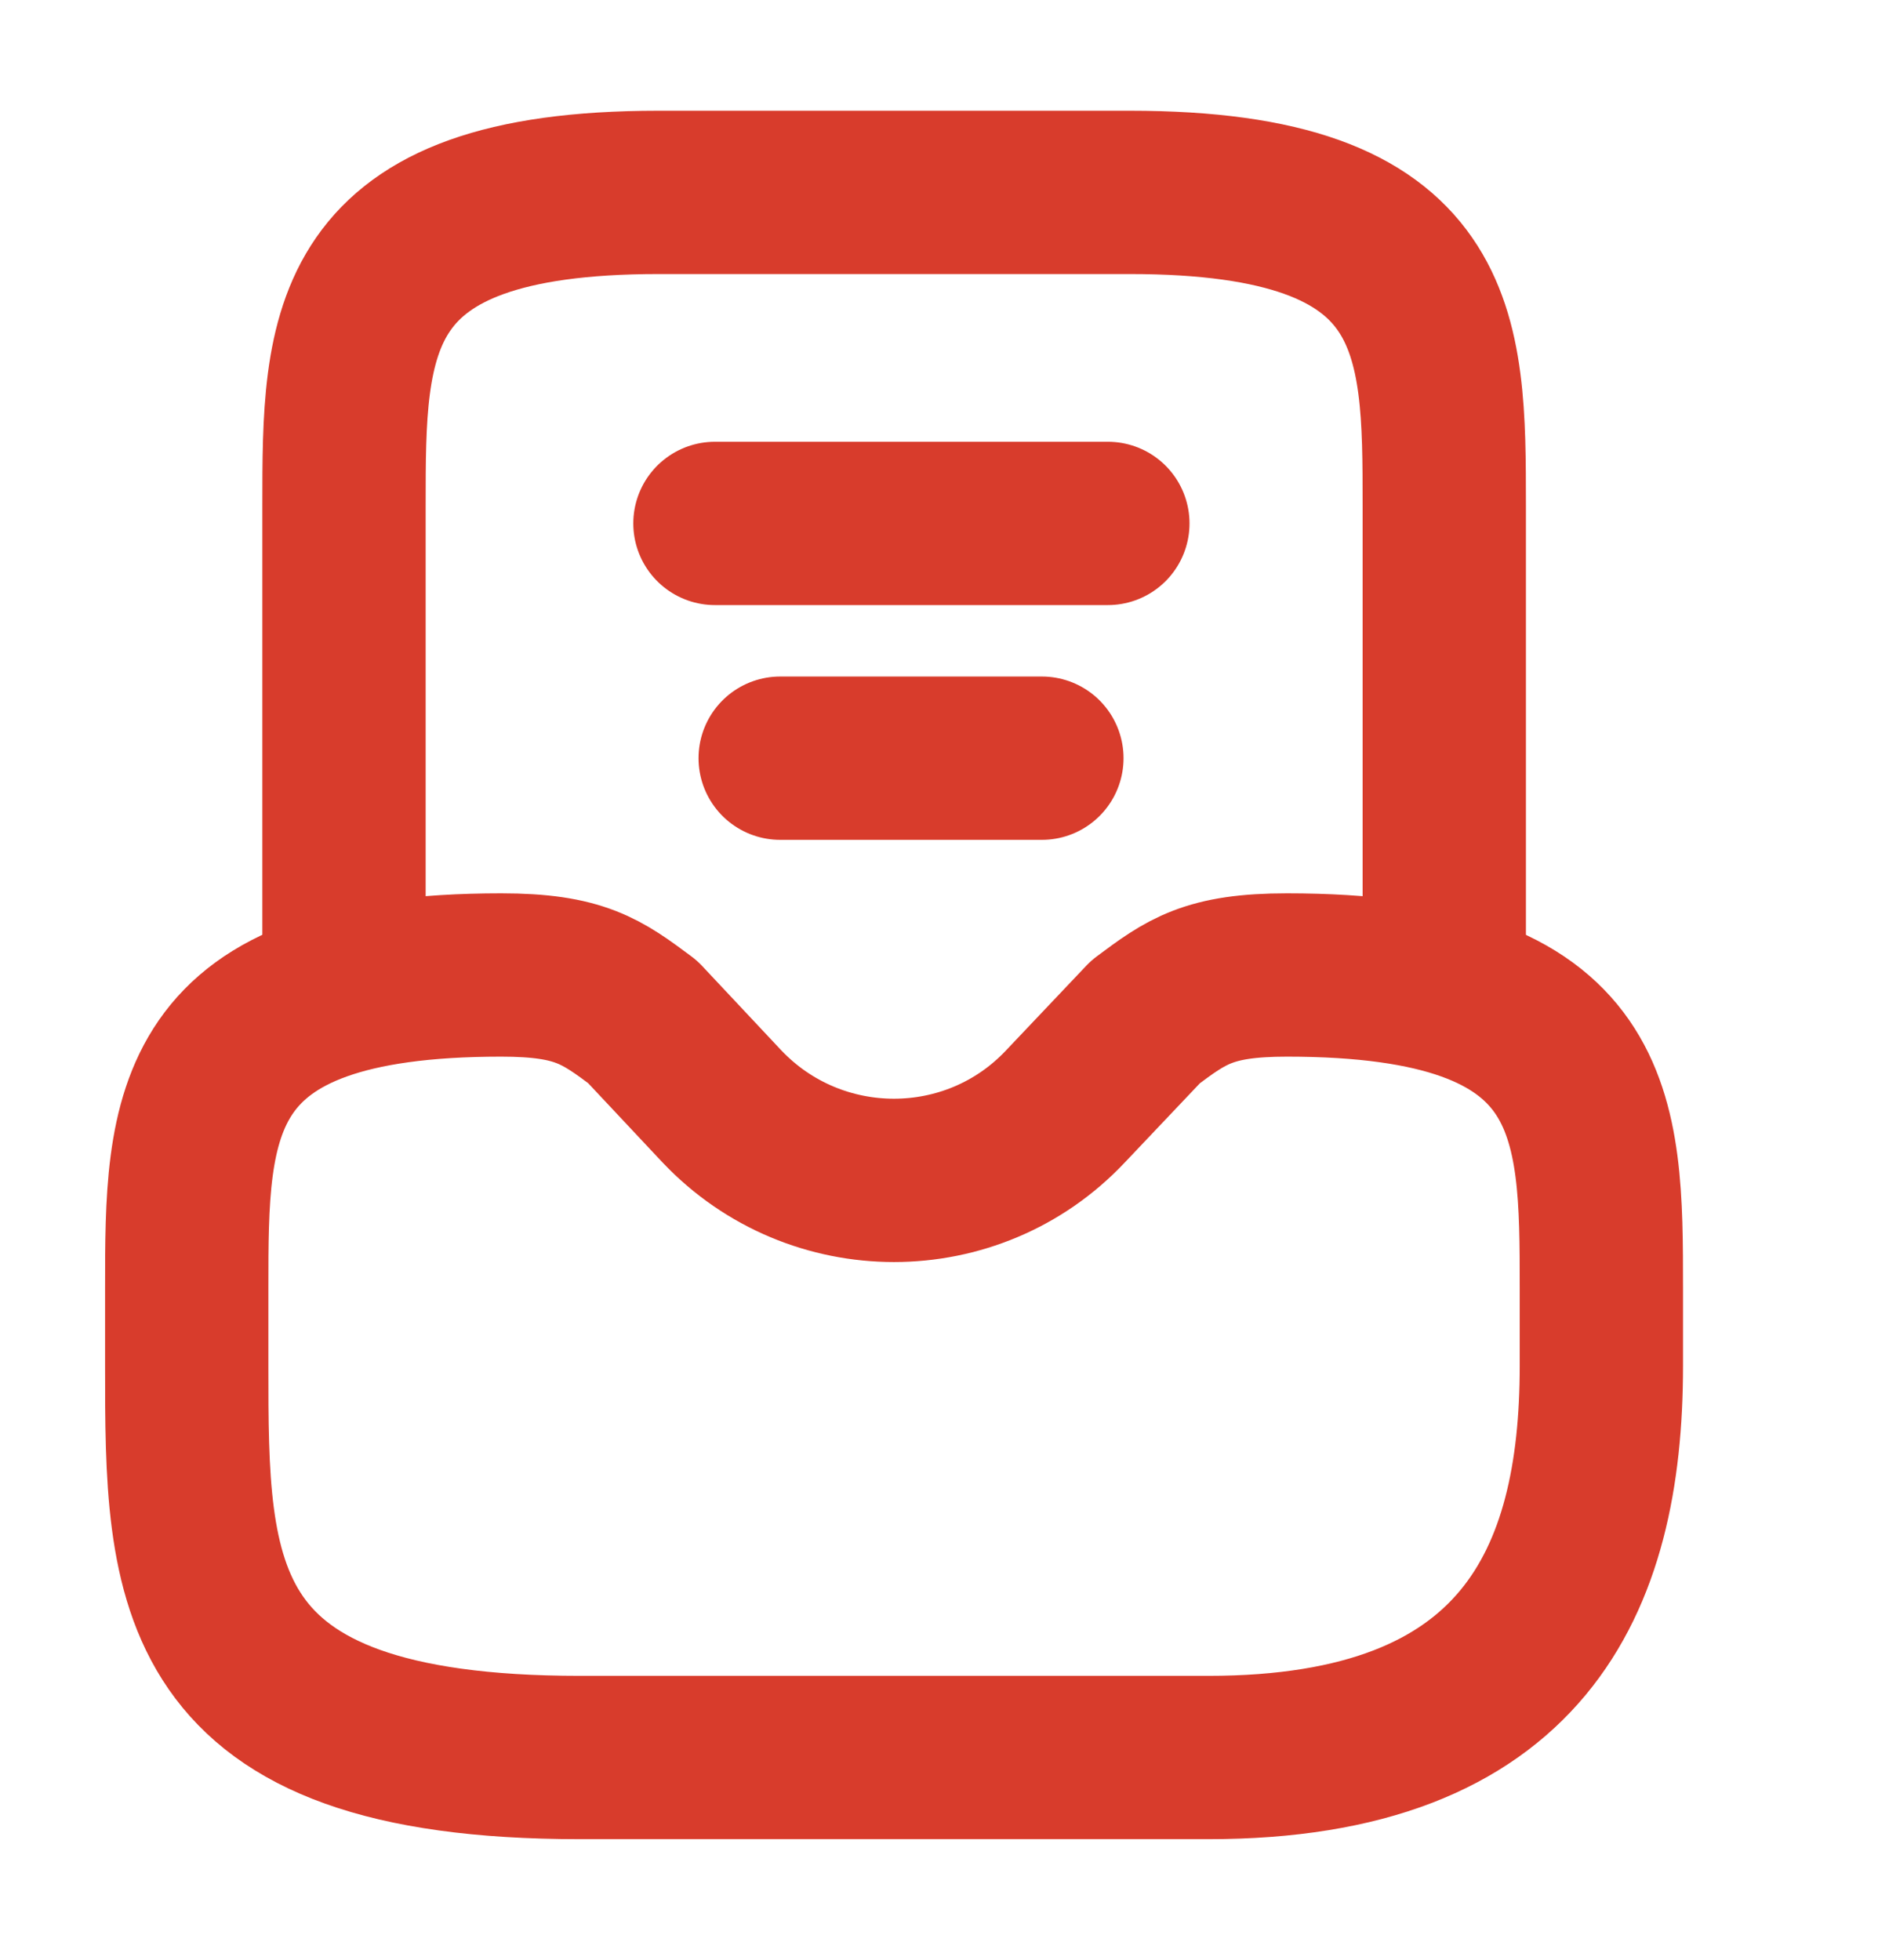 <svg width="23" height="24" viewBox="0 0 23 24" fill="none" xmlns="http://www.w3.org/2000/svg">
<g clip-path="url(#clip0_47_776)">
<g clip-path="url(#clip1_47_776)">
<path d="M6.137 11.94C2.287 11.94 2.287 13.655 2.287 15.773V16.731C2.287 19.376 2.287 21.523 7.1 21.523H14.8C18.65 21.523 19.612 19.376 19.612 16.731V15.773C19.612 13.655 19.612 11.94 15.762 11.94C14.8 11.94 14.53 12.141 14.03 12.514L13.048 13.55C11.912 14.757 9.987 14.757 8.842 13.55L7.87 12.514C7.369 12.141 7.1 11.94 6.137 11.94Z" stroke="#D83C2C" stroke-width="2" stroke-miterlimit="10" stroke-linecap="round" stroke-linejoin="round"/>
<path d="M17.688 11.939V6.189C17.688 4.071 17.688 2.356 13.838 2.356H8.063C4.213 2.356 4.213 4.071 4.213 6.189V11.939" stroke="#D83C2C" stroke-width="2" stroke-miterlimit="10" stroke-linecap="round" stroke-linejoin="round"/>
<path d="M9.555 9.285H12.76" stroke="#D83C2C" stroke-width="2" stroke-linecap="round" stroke-linejoin="round"/>
<path d="M8.756 6.41H13.568" stroke="#D83C2C" stroke-width="2" stroke-linecap="round" stroke-linejoin="round"/>
</g>
</g>
<defs>
<clipPath id="clip0_47_776">
<rect width="22" height="23" fill="white" transform="translate(0.5 0.439)"/>
</clipPath>
<clipPath id="clip1_47_776">
<rect width="22" height="23" fill="white" transform="translate(0.5 0.439)"/>
</clipPath>
</defs>
</svg>
